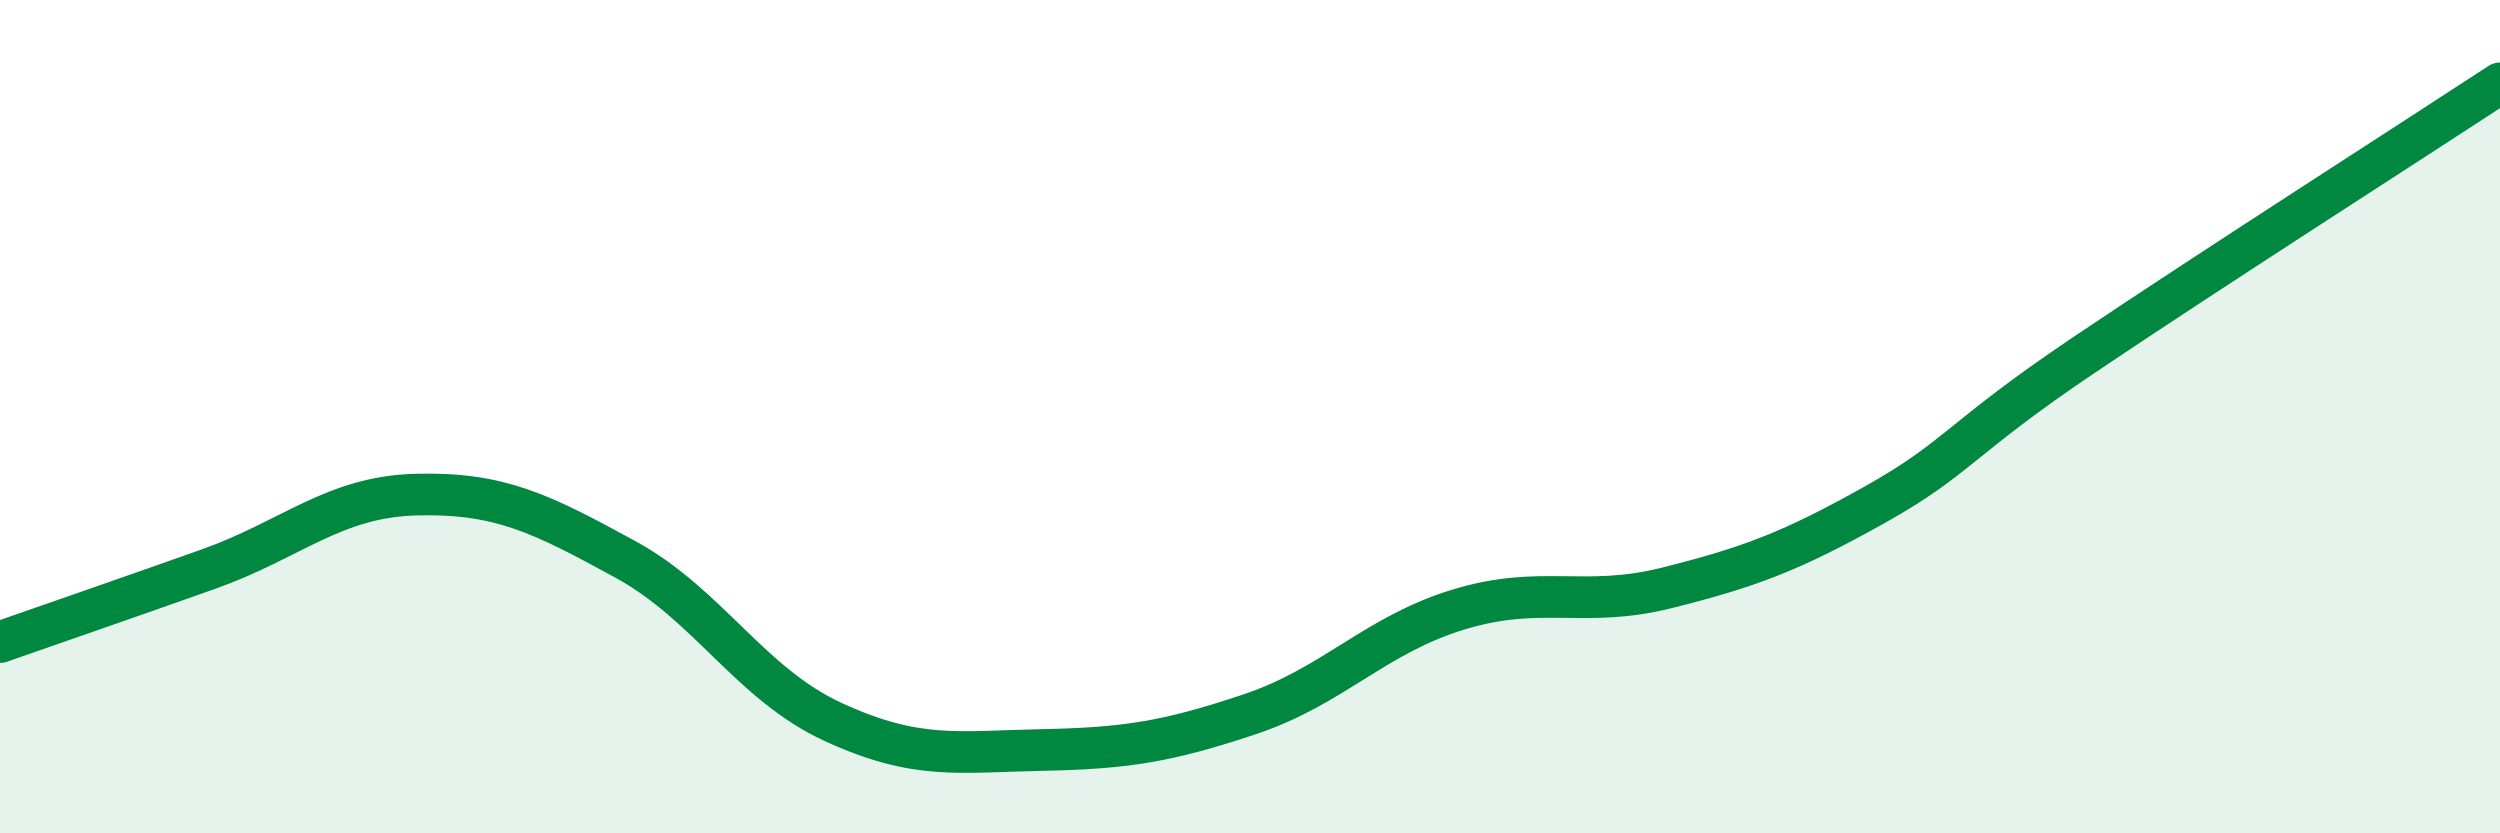 
    <svg width="60" height="20" viewBox="0 0 60 20" xmlns="http://www.w3.org/2000/svg">
      <path
        d="M 0,15.41 C 1,15.06 3,14.37 5,13.66 C 7,12.95 8,11.92 10,11.87 C 12,11.82 13,12.33 15,13.42 C 17,14.51 18,16.41 20,17.33 C 22,18.25 23,18.04 25,18 C 27,17.96 28,17.81 30,17.14 C 32,16.47 33,15.24 35,14.63 C 37,14.02 38,14.61 40,14.11 C 42,13.61 43,13.23 45,12.11 C 47,10.99 47,10.55 50,8.53 C 53,6.51 58,3.31 60,2L60 20L0 20Z"
        fill="#008740"
        opacity="0.1"
        stroke-linecap="round"
        stroke-linejoin="round"
      />
      <path
        d="M 0,15.41 C 1,15.06 3,14.37 5,13.66 C 7,12.95 8,11.92 10,11.87 C 12,11.82 13,12.33 15,13.42 C 17,14.51 18,16.41 20,17.33 C 22,18.25 23,18.04 25,18 C 27,17.96 28,17.81 30,17.14 C 32,16.47 33,15.24 35,14.63 C 37,14.02 38,14.61 40,14.11 C 42,13.61 43,13.23 45,12.11 C 47,10.99 47,10.55 50,8.53 C 53,6.51 58,3.31 60,2"
        stroke="#008740"
        stroke-width="1"
        fill="none"
        stroke-linecap="round"
        stroke-linejoin="round"
      />
    </svg>
  